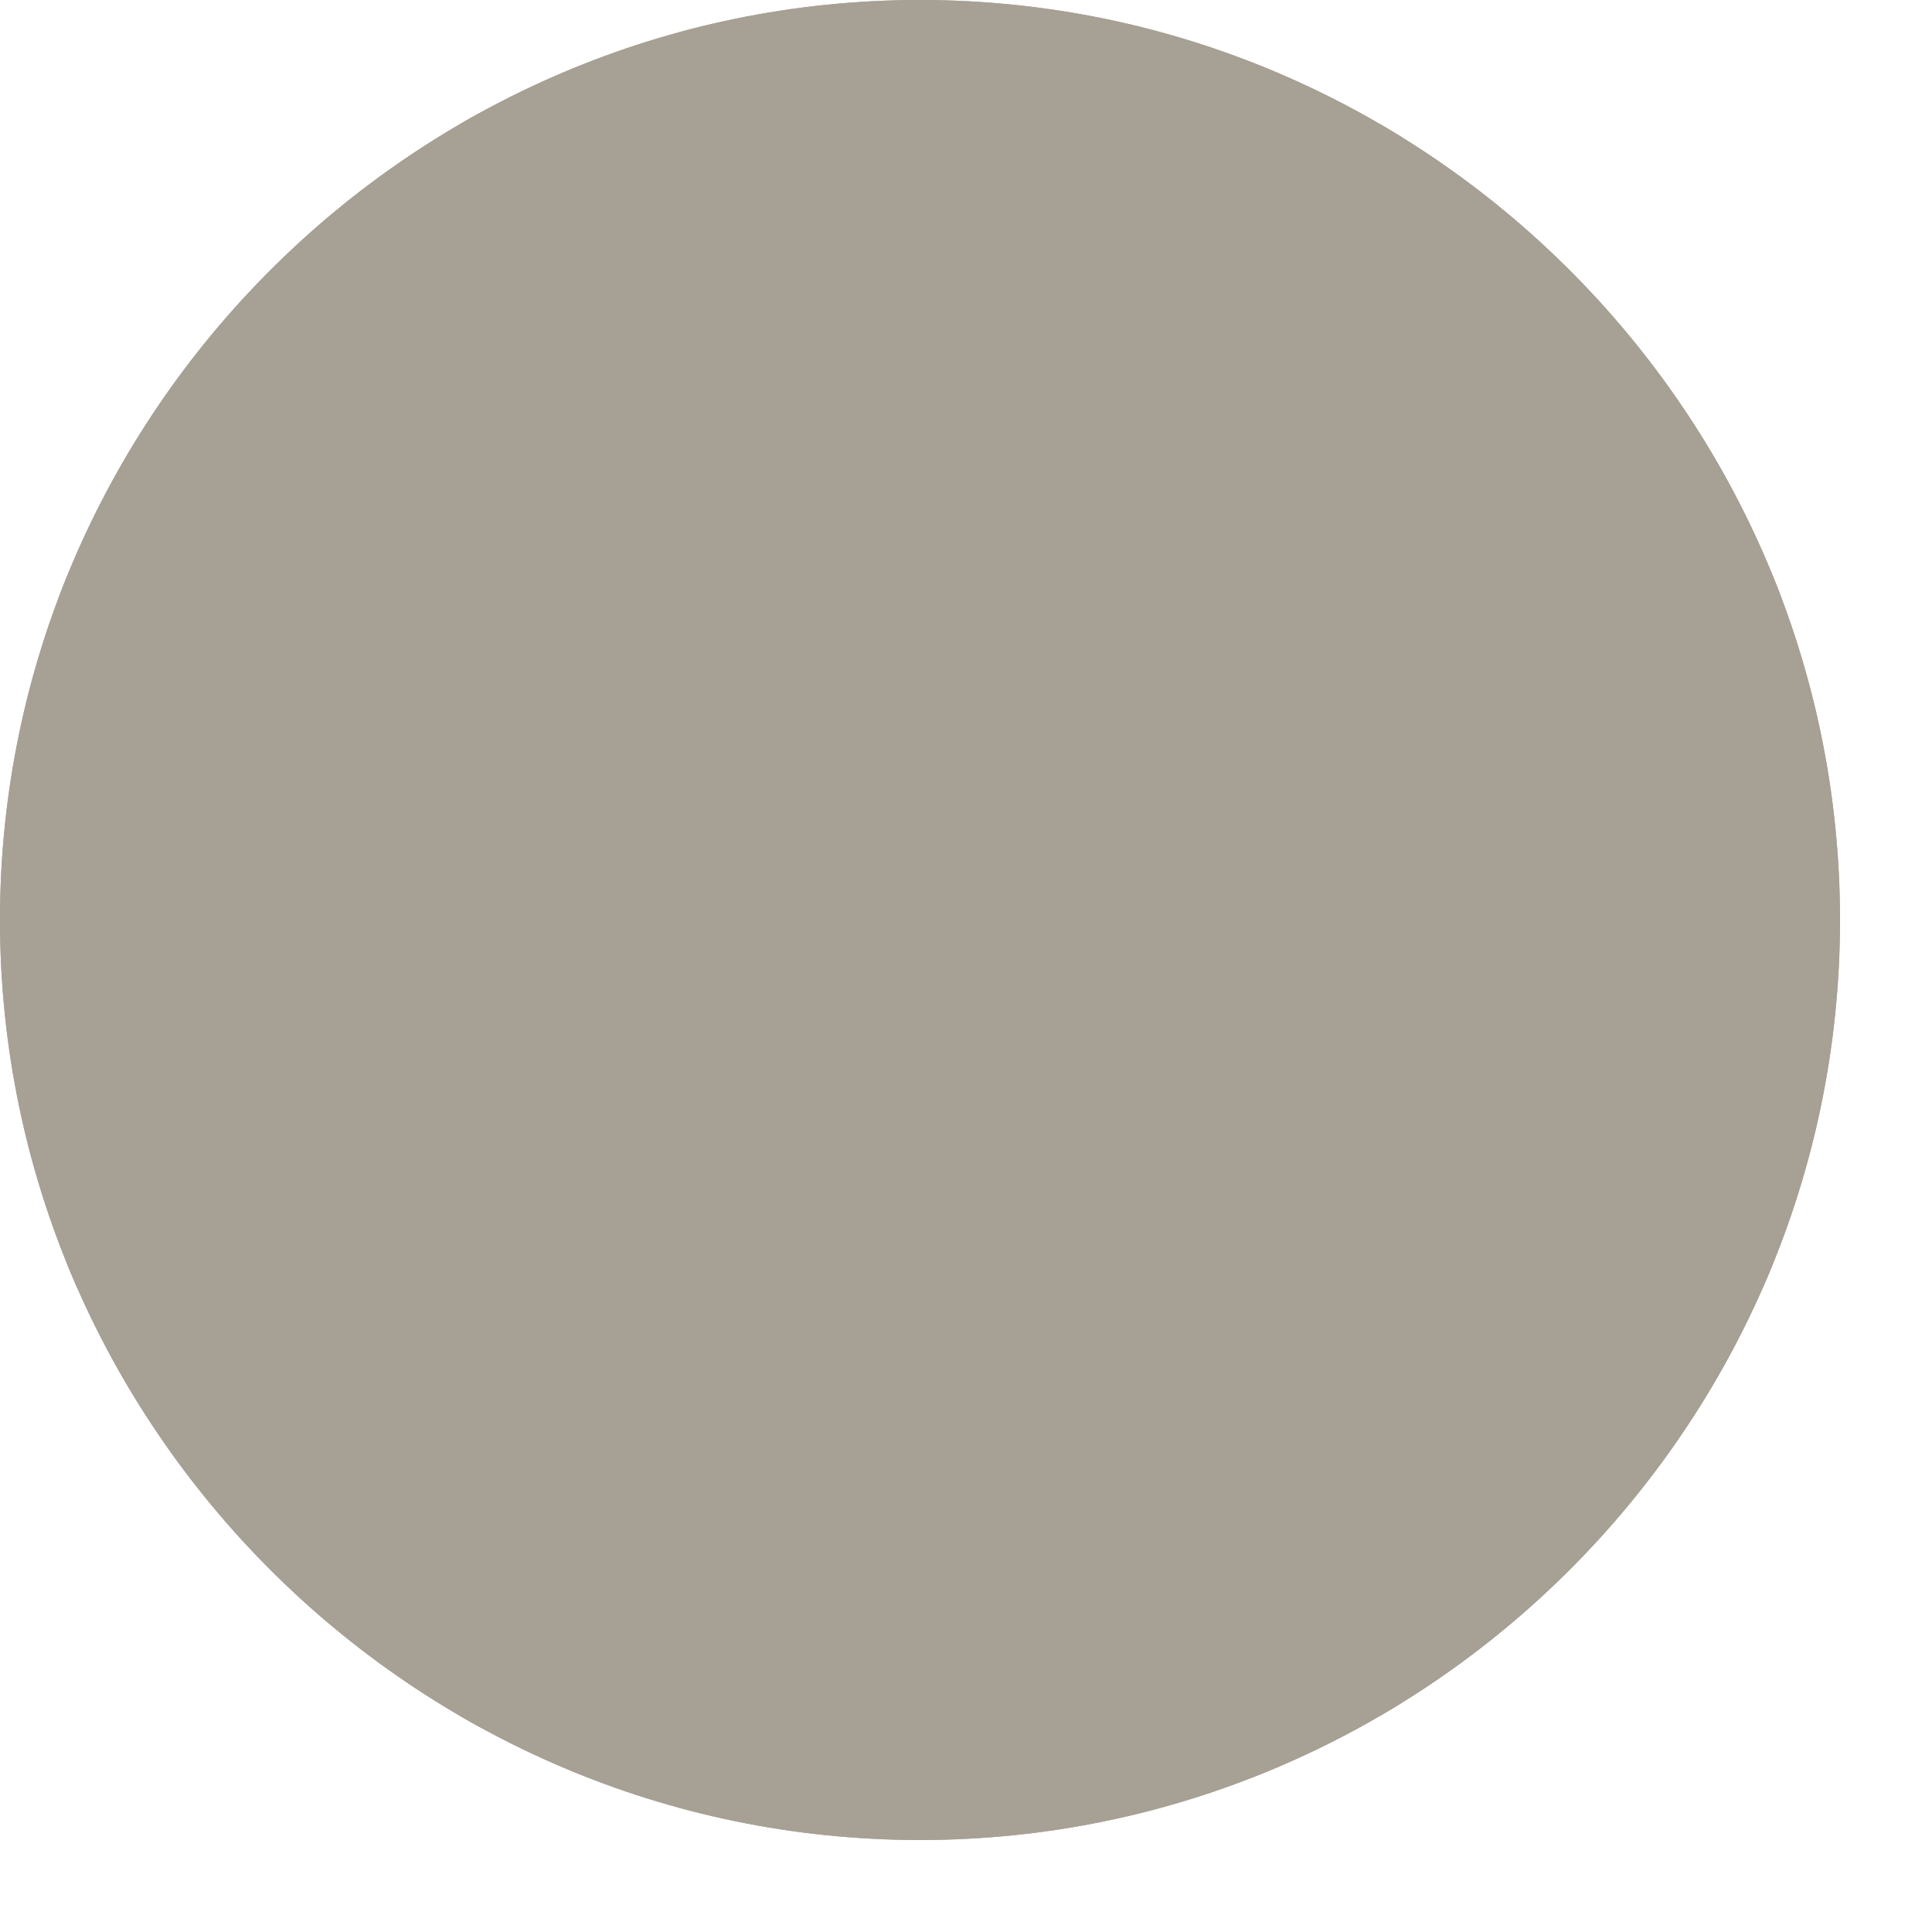 <svg viewBox="0 0 16.8 16.8" xmlns:xlink="http://www.w3.org/1999/xlink" height="16.8" width="16.8" xmlns="http://www.w3.org/2000/svg" id="a"><defs><style>.c,.d{fill:#a7a094;}.e{clip-path:url(#b);}.d{stroke-width:0px;}</style><clipPath id="b"><path d="M8,0h0c4.4,0,8,3.6,8,8h0c0,4.4-3.6,8-8,8h0C3.6,16,0,12.4,0,8h0C0,3.6,3.6,0,8,0Z" class="d"></path></clipPath></defs><path d="M8,0h0c4.4,0,8,3.6,8,8h0c0,4.4-3.6,8-8,8h0C3.6,16,0,12.4,0,8h0C0,3.6,3.6,0,8,0Z" class="c"></path><g class="e"><path d="M8,0h0c4.4,0,8,3.6,8,8h0c0,4.4-3.6,8-8,8h0C3.6,16,0,12.4,0,8h0C0,3.6,3.6,0,8,0Z" class="d"></path><circle r="1" cy="5" cx="4" class="d"></circle><circle r="1" cy="11" cx="4" class="d"></circle><circle r="1" cy="5" cx="12" class="d"></circle><circle r="1" cy="11" cx="12" class="d"></circle><rect height="16" width=".2" x="4" class="d"></rect><rect height=".2" width="16" y="5" class="d"></rect><rect height=".2" width="16" y="11" class="d"></rect><rect height="16" width=".2" x="12" class="d"></rect></g></svg>